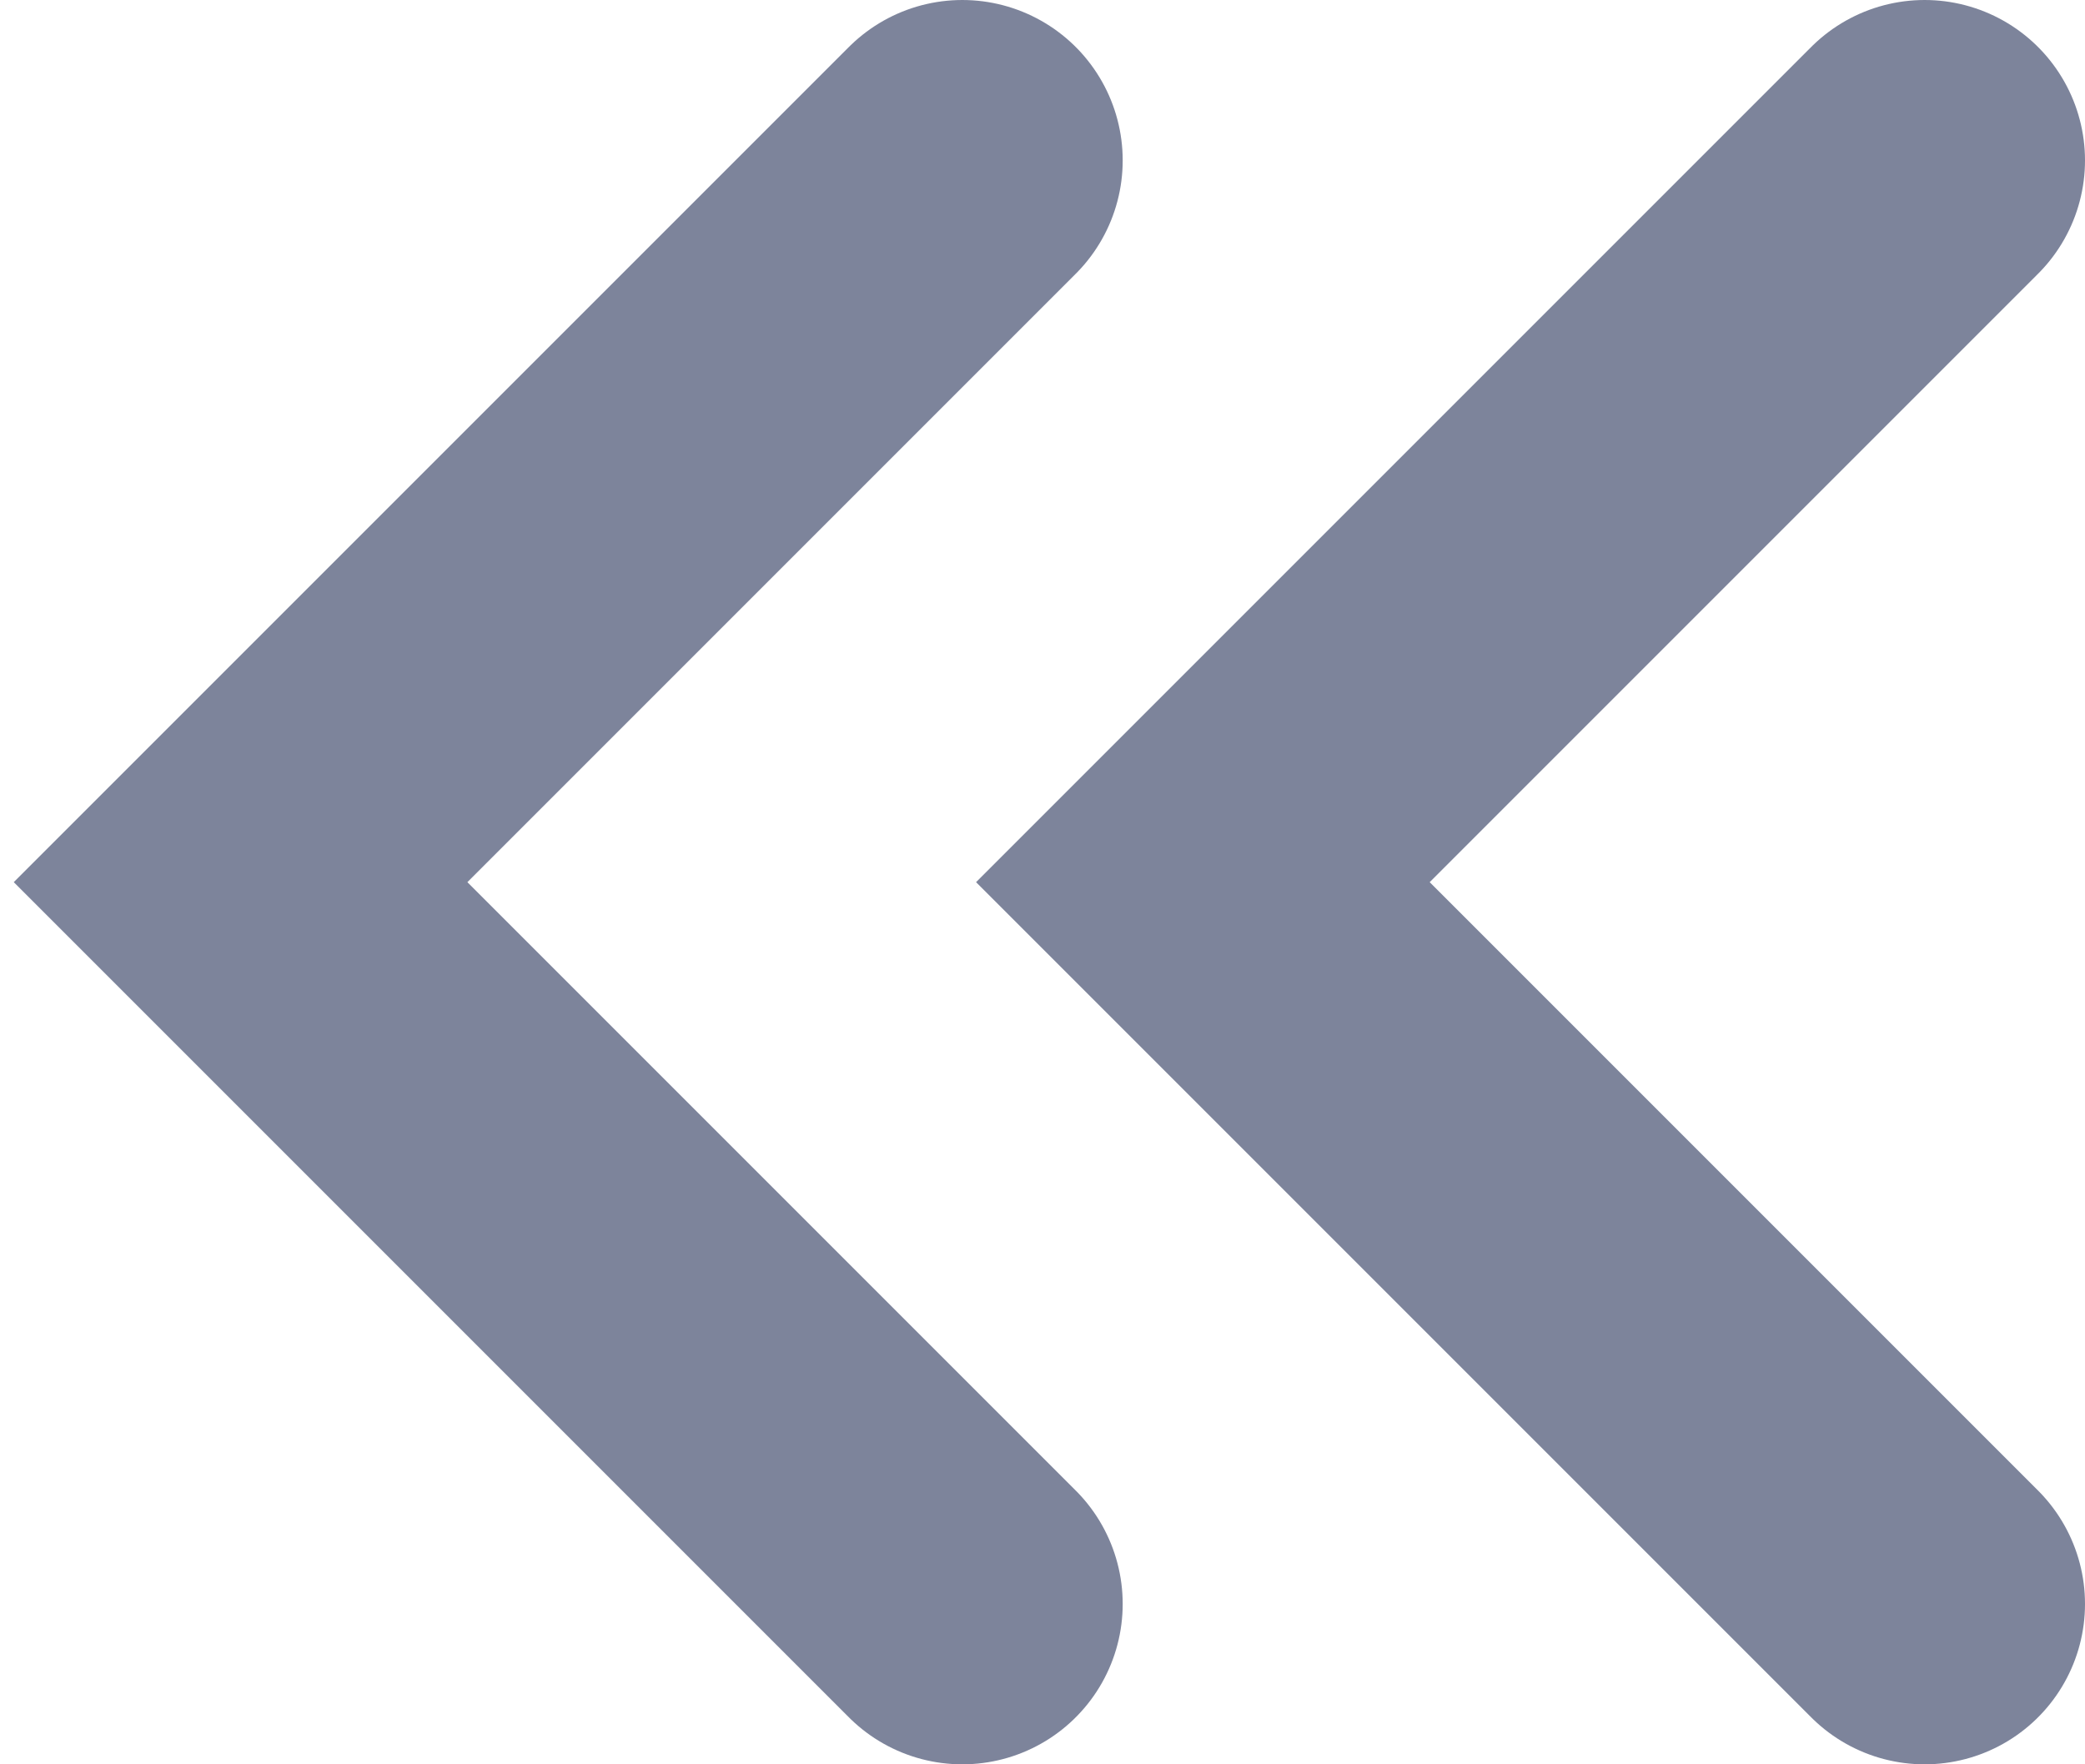 <?xml version="1.0" encoding="utf-8"?>
<!-- Generator: Adobe Illustrator 23.1.0, SVG Export Plug-In . SVG Version: 6.00 Build 0)  -->
<svg version="1.1" id="Слой_1" xmlns="http://www.w3.org/2000/svg" xmlns:xlink="http://www.w3.org/1999/xlink" x="0px" y="0px"
	 viewBox="0 0 13 11" style="enable-background:new 0 0 13 11;" xml:space="preserve">
<style type="text/css">
	.st0{fill:none;stroke:#7D849B;stroke-width:2;stroke-linecap:round;stroke-miterlimit:10;}
</style>
<polyline class="st0" points="6,10 1.5,5.5 6,1 "/>
<polyline class="st0" points="12,10 7.5,5.5 12,1 "/>
</svg>

